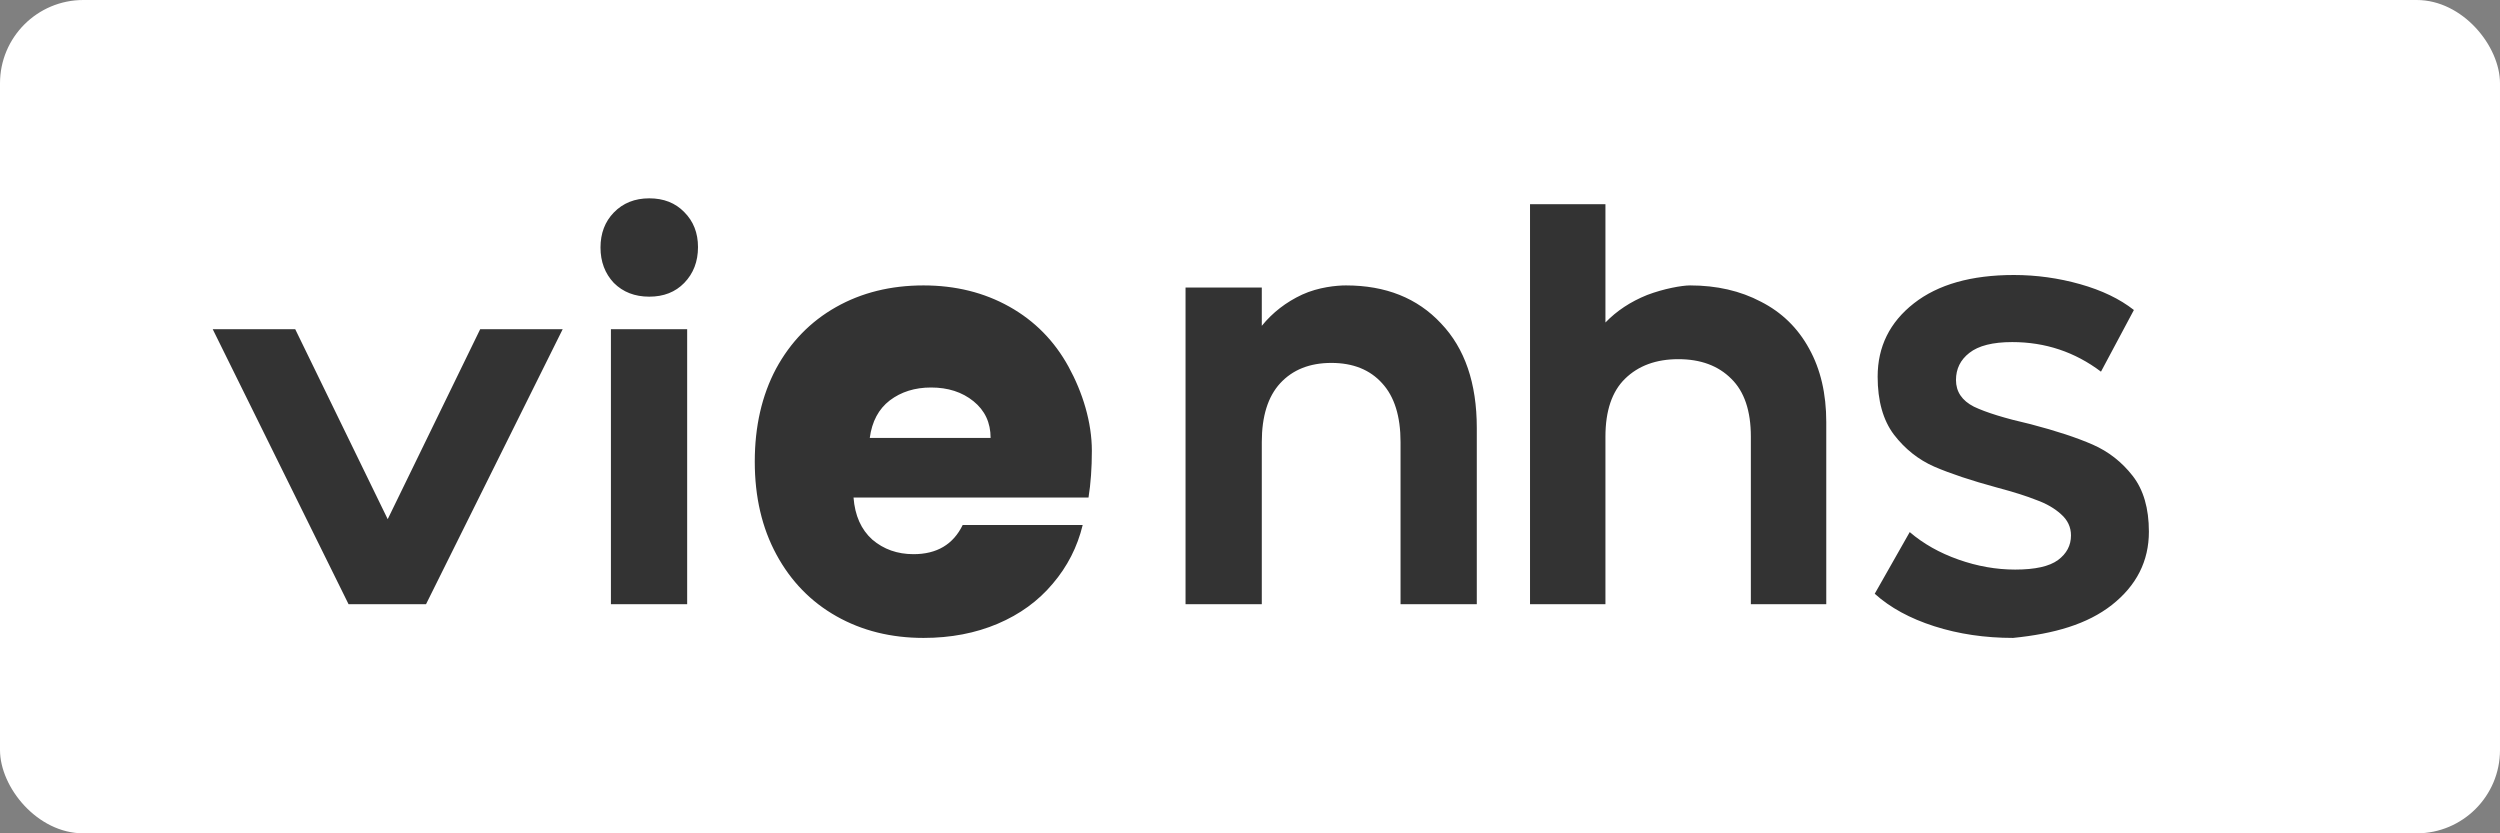 <svg width="120" height="40" viewBox="0 0 120 40" fill="none" xmlns="http://www.w3.org/2000/svg">
  <rect x="0" y="0" width="120" height="40" fill="#808080" stroke="none"/>
  <rect width="120" height="40" rx="4" fill="#FFFFFF" />
  <path
    d="M20.45 29H16.73L10.21 15.8H14.17L18.61 24.92L23.05 15.8H27.01L20.45 29ZM32.984 29H29.324V15.8H32.984V29ZM31.164 14.24C30.471 14.24 29.904 14.02 29.464 13.58C29.038 13.127 28.824 12.56 28.824 11.88C28.824 11.2 29.038 10.64 29.464 10.2C29.904 9.747 30.471 9.52 31.164 9.52C31.858 9.52 32.417 9.74 32.844 10.18C33.284 10.62 33.504 11.18 33.504 11.86C33.504 12.553 33.284 13.127 32.844 13.58C32.417 14.02 31.858 14.24 31.164 14.24ZM52.409 21.64C52.409 22.467 52.355 23.213 52.249 23.88H40.969C41.035 24.747 41.335 25.42 41.869 25.9C42.415 26.367 43.075 26.6 43.849 26.6C44.969 26.6 45.755 26.133 46.209 25.2H51.969C51.715 26.253 51.235 27.193 50.529 28.02C49.835 28.847 48.955 29.487 47.889 29.94C46.822 30.393 45.635 30.62 44.329 30.62C42.769 30.62 41.375 30.273 40.149 29.58C38.922 28.887 37.962 27.9 37.269 26.62C36.575 25.34 36.229 23.853 36.229 22.16C36.229 20.467 36.569 18.98 37.249 17.7C37.942 16.42 38.902 15.433 40.129 14.74C41.355 14.047 42.755 13.7 44.329 13.7C45.862 13.7 47.235 14.04 48.449 14.72C49.662 15.4 50.609 16.36 51.289 17.6C51.969 18.84 52.409 20.267 52.409 21.64ZM47.549 21.02C47.549 20.287 47.275 19.703 46.729 19.26C46.182 18.817 45.502 18.6 44.689 18.6C43.915 18.6 43.255 18.807 42.709 19.22C42.175 19.633 41.855 20.227 41.749 21.02H47.549ZM64.606 13.7C66.513 13.7 68.033 14.307 69.166 15.52C70.313 16.72 70.886 18.393 70.886 20.54V29H67.226V21.22C67.226 19.98 66.933 19.04 66.346 18.4C65.76 17.747 64.946 17.42 63.906 17.42C62.866 17.42 62.046 17.747 61.446 18.4C60.86 19.04 60.566 19.98 60.566 21.22V29H56.906V13.8H60.566V15.64C61.086 15 61.733 14.5 62.506 14.14C63.293 13.78 64.16 13.7 64.606 13.7ZM81.121 13.7C82.401 13.7 83.535 13.96 84.521 14.48C85.521 14.987 86.295 15.74 86.841 16.74C87.388 17.727 87.661 18.9 87.661 20.26V29H84.041V20.96C84.041 19.72 83.728 18.793 83.101 18.18C82.475 17.553 81.628 17.24 80.561 17.24C79.495 17.24 78.641 17.553 78.001 18.18C77.375 18.793 77.061 19.72 77.061 20.96V29H73.441V9.8H77.061V15.48C77.601 14.92 78.268 14.48 79.061 14.16C79.868 13.853 80.735 13.7 81.121 13.7ZM96.627 30.62C95.273 30.62 94.013 30.433 92.847 30.06C91.68 29.687 90.727 29.167 89.987 28.5L91.667 25.54C92.32 26.1 93.1 26.54 94.007 26.86C94.913 27.18 95.82 27.34 96.727 27.34C97.687 27.34 98.373 27.187 98.787 26.88C99.2 26.573 99.407 26.18 99.407 25.7C99.407 25.3 99.247 24.96 98.927 24.68C98.62 24.4 98.227 24.173 97.747 24C97.28 23.813 96.647 23.613 95.847 23.4C94.62 23.067 93.62 22.733 92.847 22.4C92.087 22.067 91.44 21.553 90.907 20.86C90.387 20.167 90.127 19.24 90.127 18.08C90.127 16.64 90.707 15.467 91.867 14.56C93.027 13.653 94.627 13.2 96.667 13.2C97.747 13.2 98.807 13.347 99.847 13.64C100.887 13.933 101.747 14.347 102.427 14.88L100.847 17.84C99.593 16.893 98.173 16.42 96.587 16.42C95.653 16.42 94.967 16.593 94.527 16.94C94.1 17.273 93.887 17.707 93.887 18.24C93.887 18.8 94.173 19.227 94.747 19.52C95.333 19.8 96.24 20.08 97.467 20.36C98.693 20.68 99.687 21.007 100.447 21.34C101.207 21.673 101.847 22.173 102.367 22.84C102.887 23.507 103.147 24.4 103.147 25.52C103.147 26.933 102.553 28.107 101.367 29.04C100.193 29.96 98.613 30.42 96.627 30.62Z"
    fill="#333333" />
</svg>